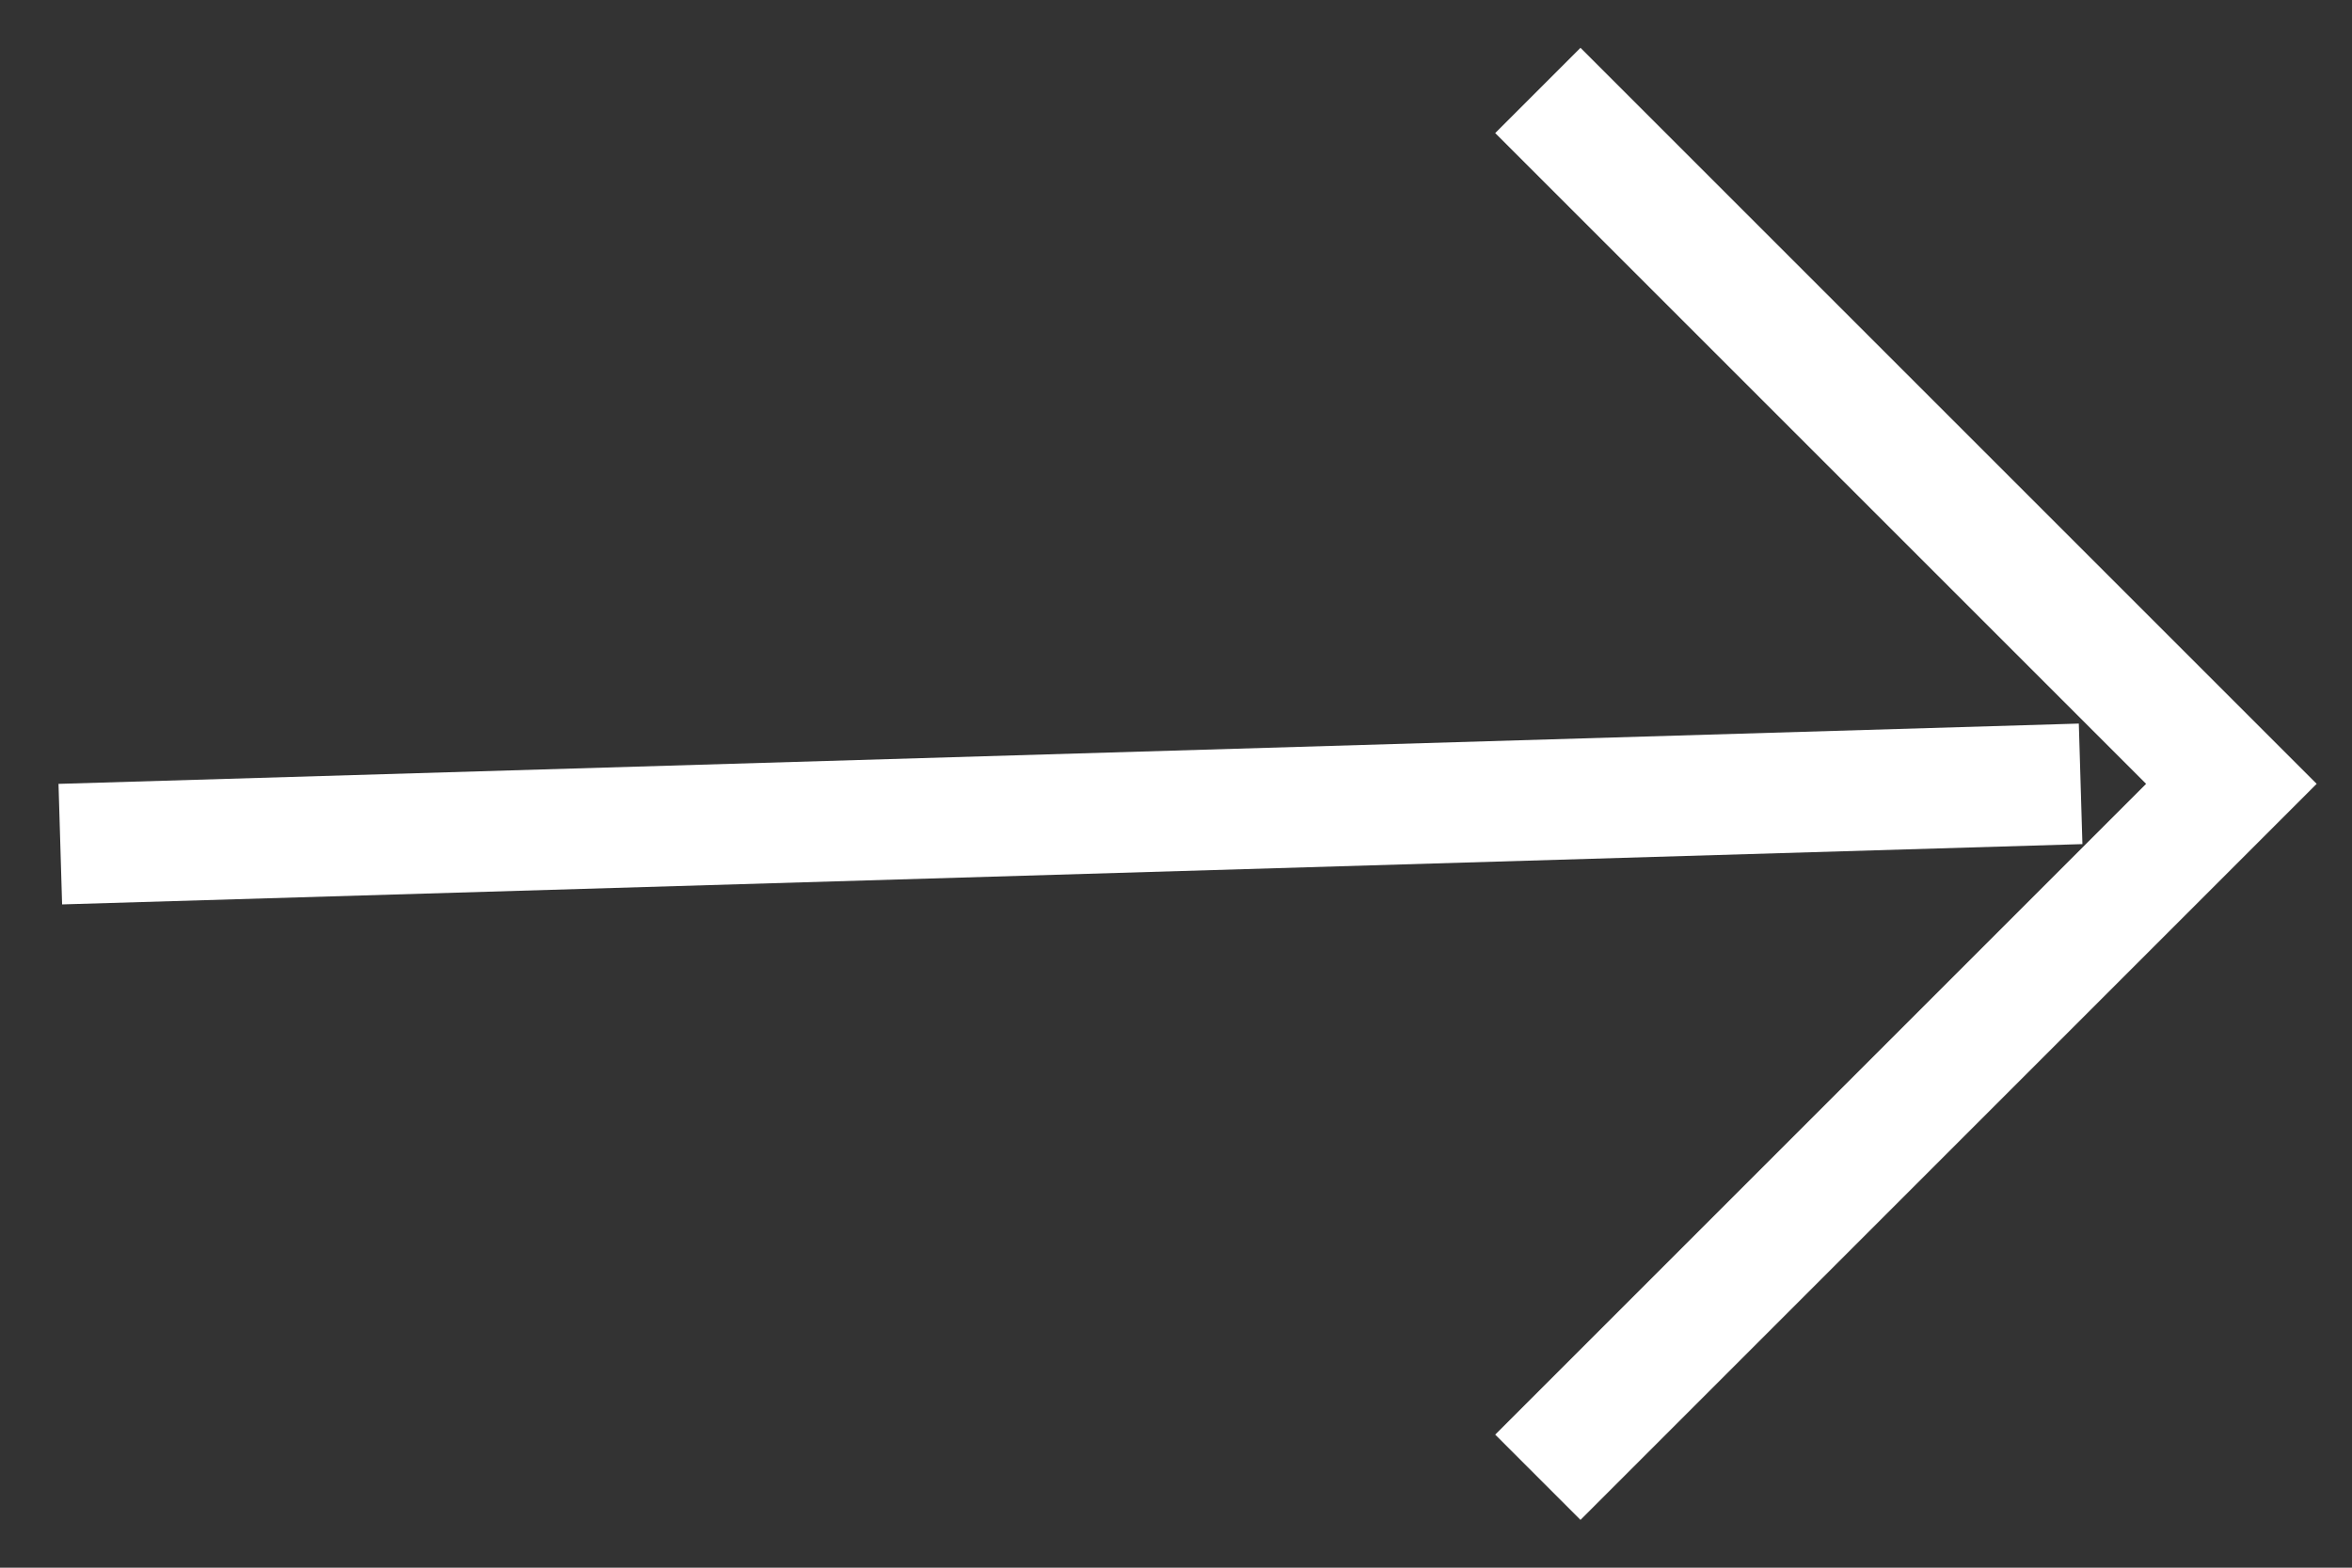 <svg width="39" height="26" viewBox="0 0 39 26" fill="none" xmlns="http://www.w3.org/2000/svg">
<rect x="0" y="0" width="39" height="26" fill="#333333" stroke="none"/>
<path d="M25.5 1.5L37 13L25.5 24.5" stroke="white" stroke-width="2"/>
<path d="M1 14L34.5 13" stroke="white" stroke-width="2"/>
</svg>
